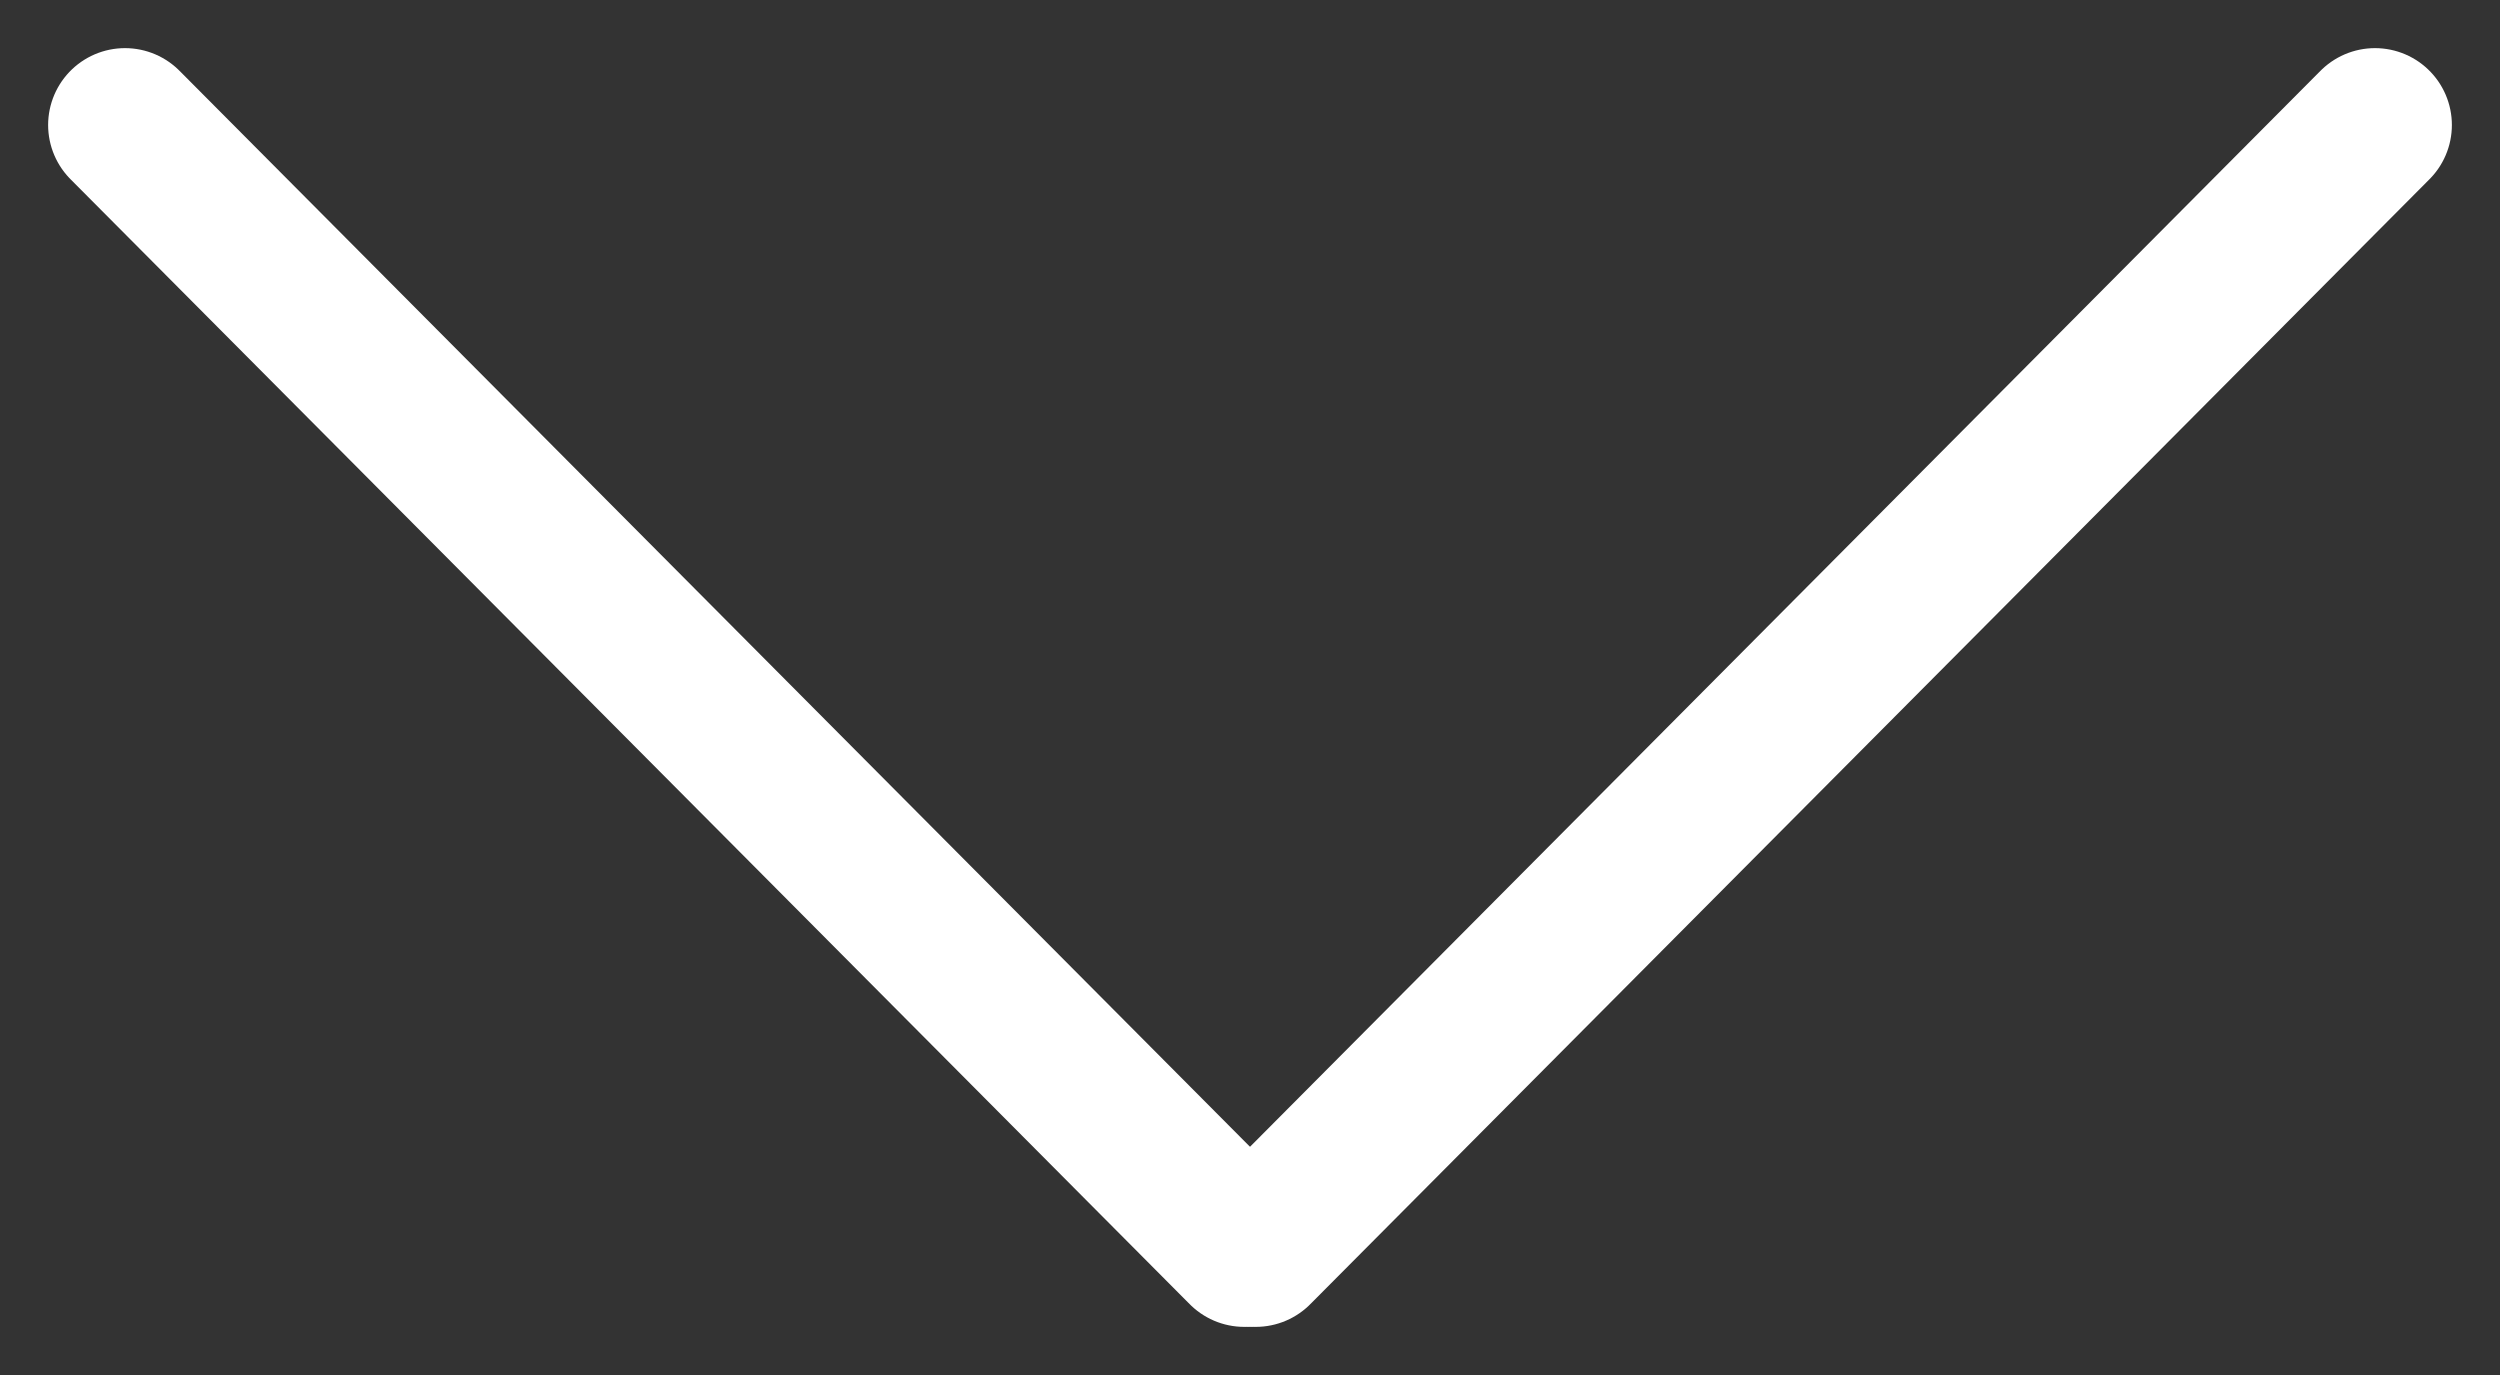 <svg width="20" height="11" viewBox="0 0 20 11" fill="none" xmlns="http://www.w3.org/2000/svg">
<rect x="0" y="0" width="20" height="11" fill="#333333" stroke="none"/>
<path d="M1 1L9.954 10" stroke="white" stroke-width="1.23" stroke-linecap="round"/>
<path d="M19 1L10.046 10" stroke="white" stroke-width="1.23" stroke-linecap="round"/>
</svg>
